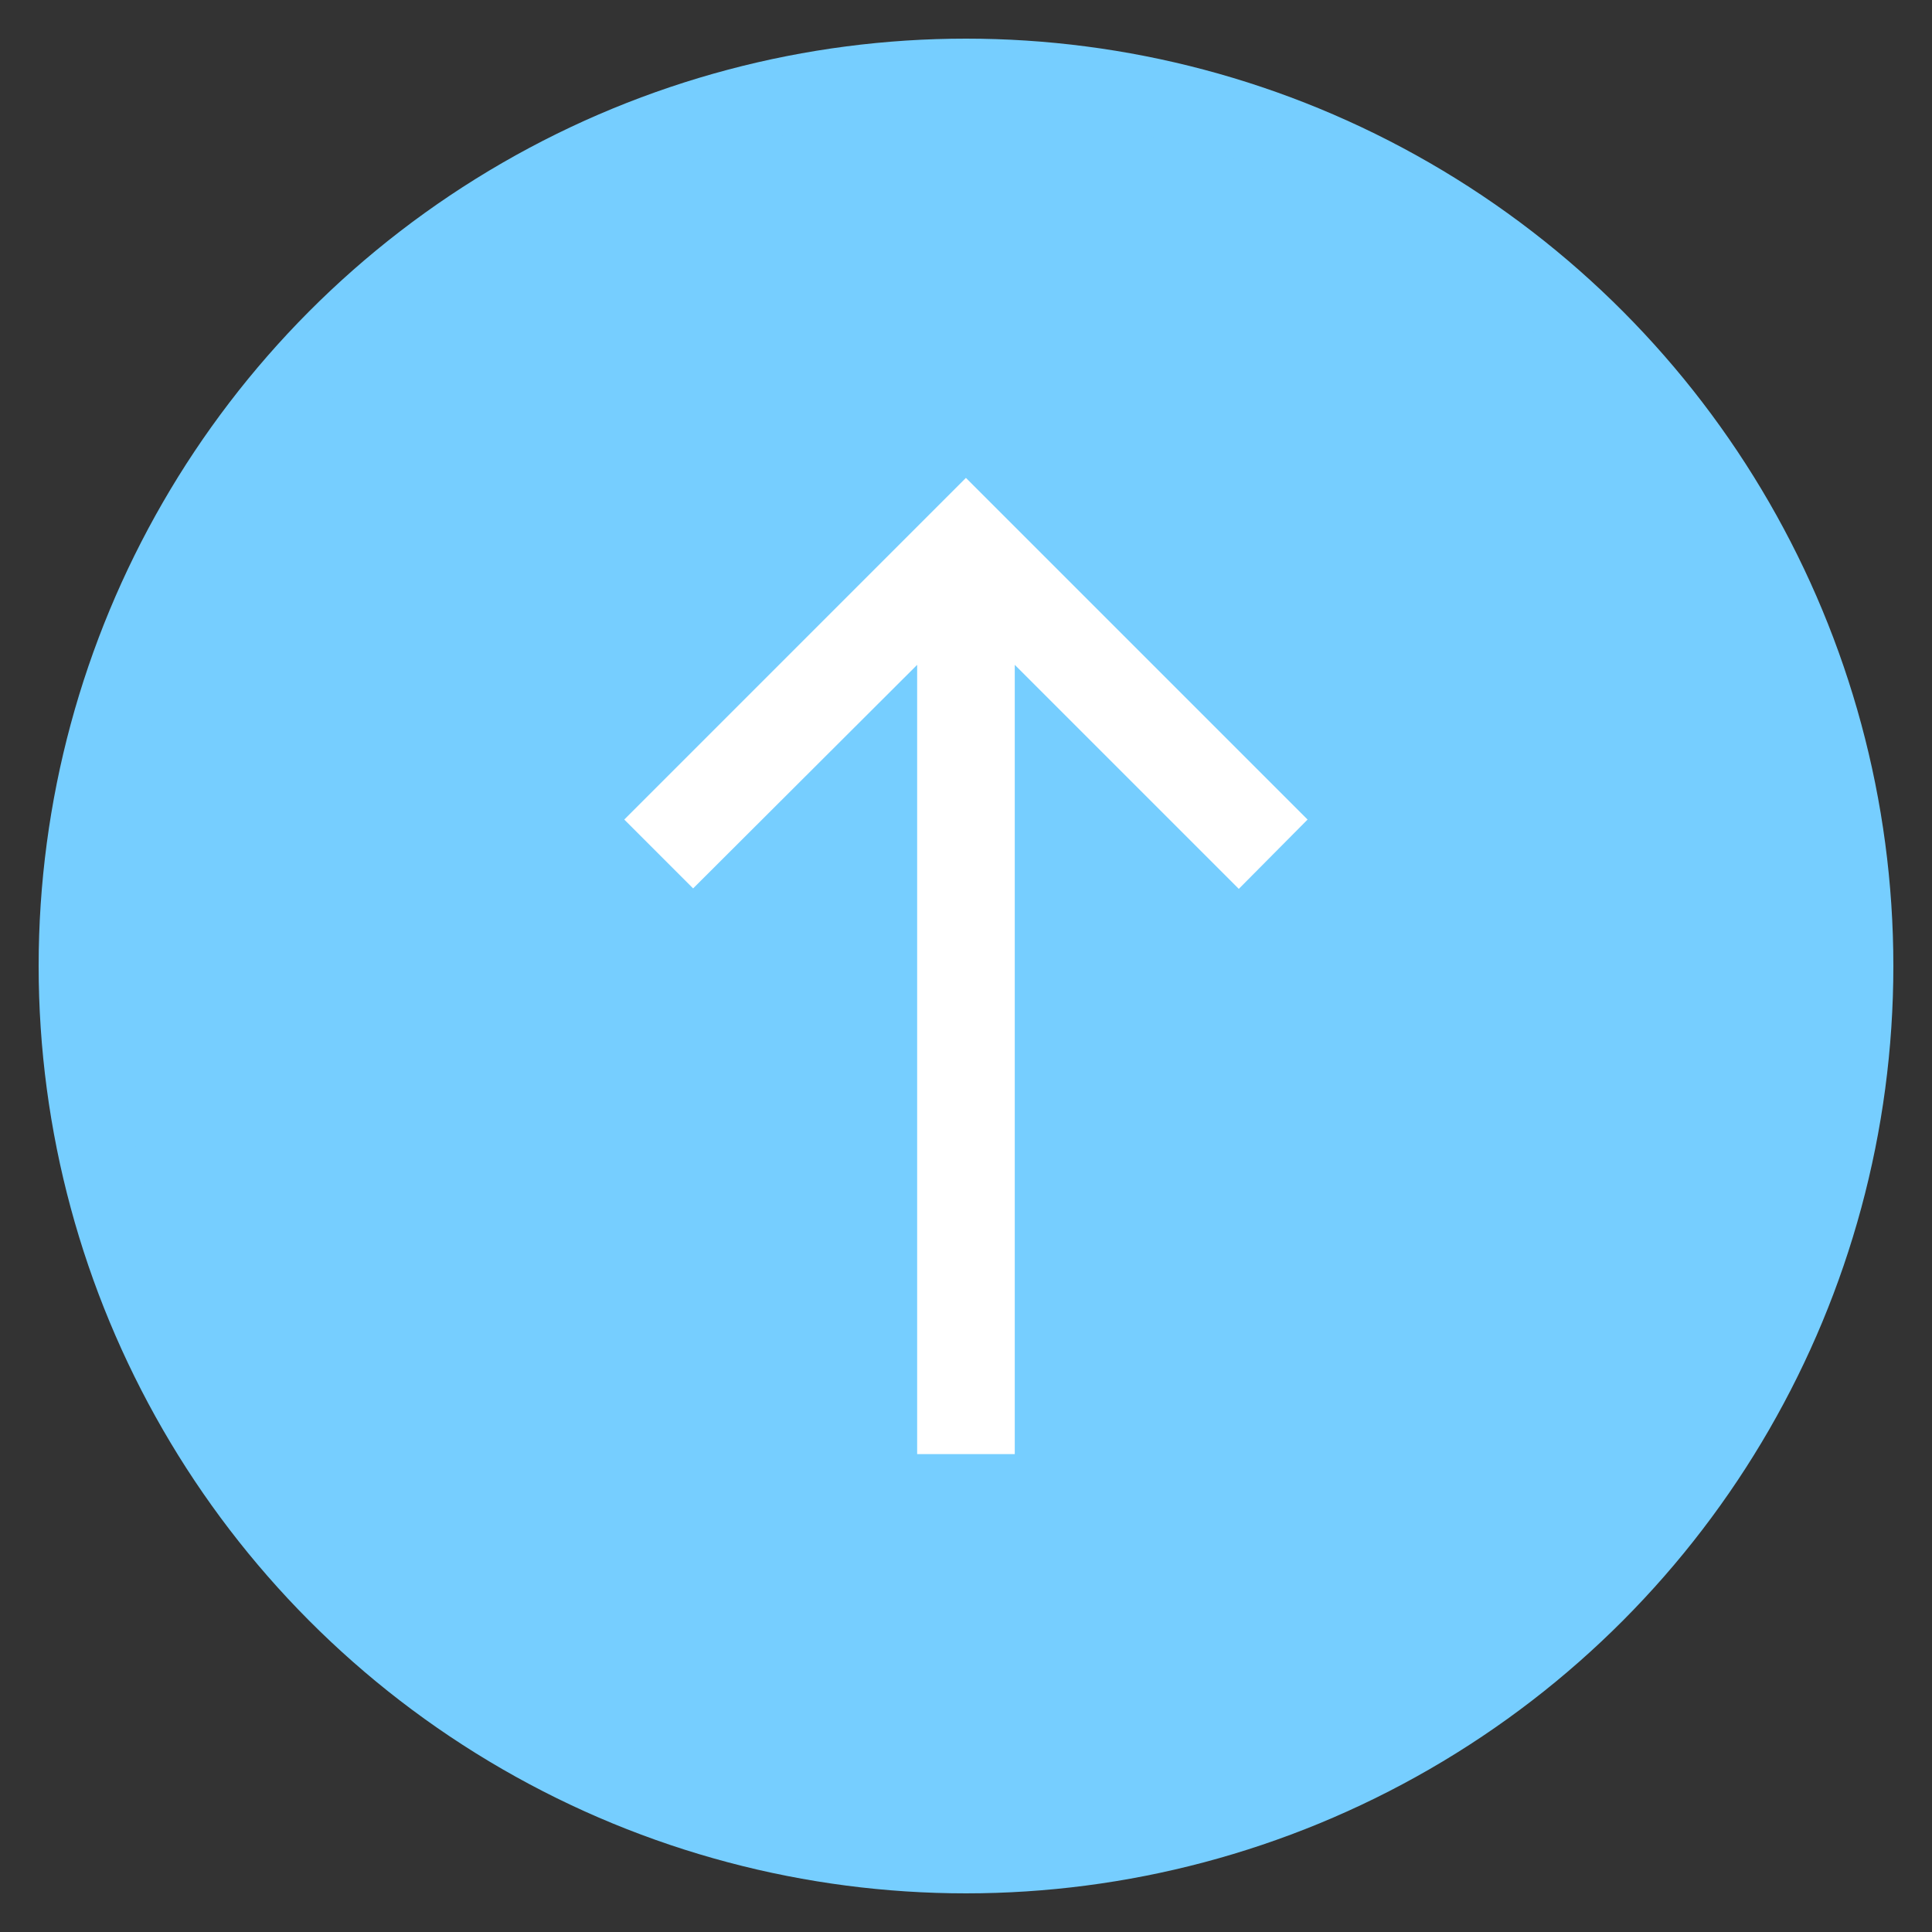 <svg width="25" height="25" viewBox="0 0 25 25" fill="none" xmlns="http://www.w3.org/2000/svg">
<rect x="0" y="0" width="25" height="25" fill="#333333" stroke="none"/>
<circle cx="12.5" cy="12.5" r="11.5" fill="#76CEFF" stroke="#76CEFF"/>
<path d="M8.078 10.605L8.969 11.496L11.868 8.603V18.816H13.131V8.603L16.03 11.502L16.92 10.605L12.499 6.184L8.078 10.605Z" fill="white"/>
</svg>
